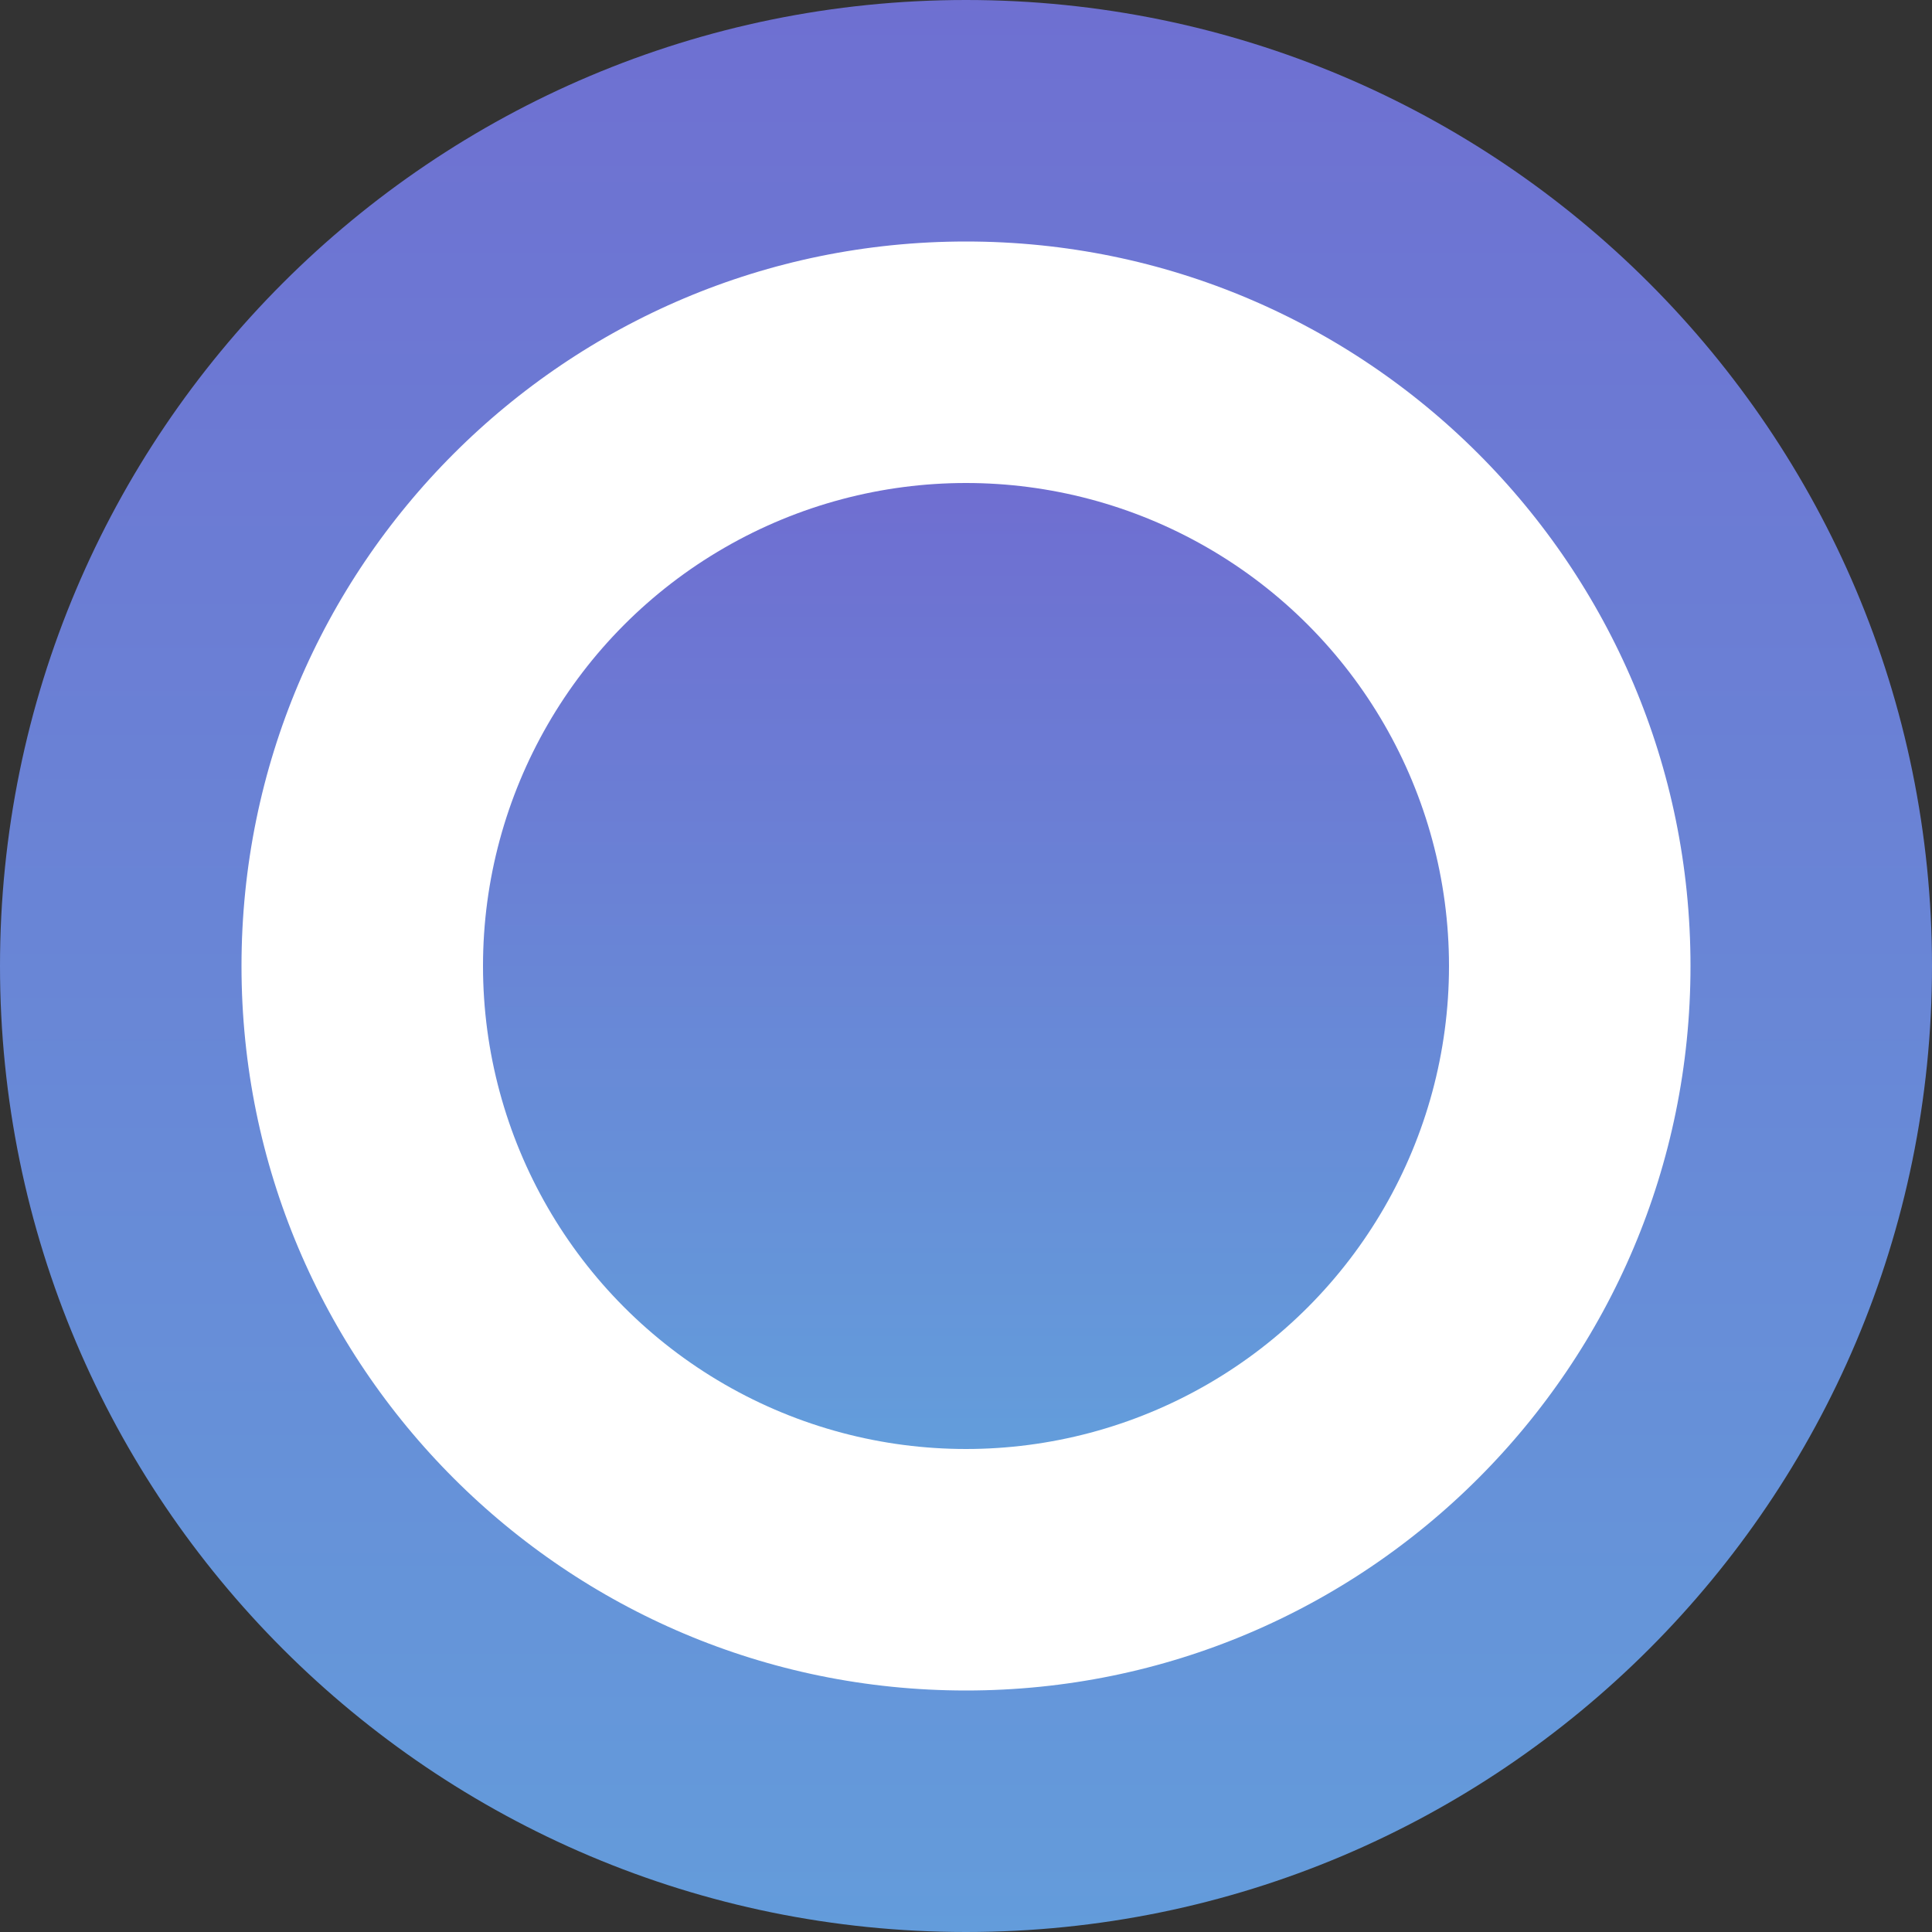 <svg width="24" height="24" viewBox="0 0 24 24" fill="none" xmlns="http://www.w3.org/2000/svg">
<rect x="0" y="0" width="24" height="24" fill="#333333" stroke="none"/>
<path d="M1.5 12C1.5 6.201 6.201 1.5 12 1.5C17.799 1.5 22.5 6.201 22.5 12C22.5 17.799 17.799 22.5 12 22.5C6.201 22.5 1.5 17.799 1.5 12Z" fill="white"/>
<path d="M1.5 12C1.5 6.201 6.201 1.5 12 1.5C17.799 1.5 22.5 6.201 22.5 12C22.5 17.799 17.799 22.5 12 22.5C6.201 22.5 1.5 17.799 1.5 12Z" stroke="url(#paint0_linear_1880_25382)" stroke-width="3" stroke-linecap="round"/>
<circle cx="12" cy="12" r="6" fill="url(#paint1_linear_1880_25382)"/>
<defs>
<linearGradient id="paint0_linear_1880_25382" x1="-0.062" y1="-0.923" x2="-0.062" y2="24.615" gradientUnits="userSpaceOnUse">
<stop stop-color="#6F6ED1"/>
<stop offset="1" stop-color="#639DDB"/>
</linearGradient>
<linearGradient id="paint1_linear_1880_25382" x1="12" y1="6" x2="12" y2="18" gradientUnits="userSpaceOnUse">
<stop stop-color="#6F6ED1"/>
<stop offset="1" stop-color="#639DDB"/>
</linearGradient>
</defs>
</svg>
